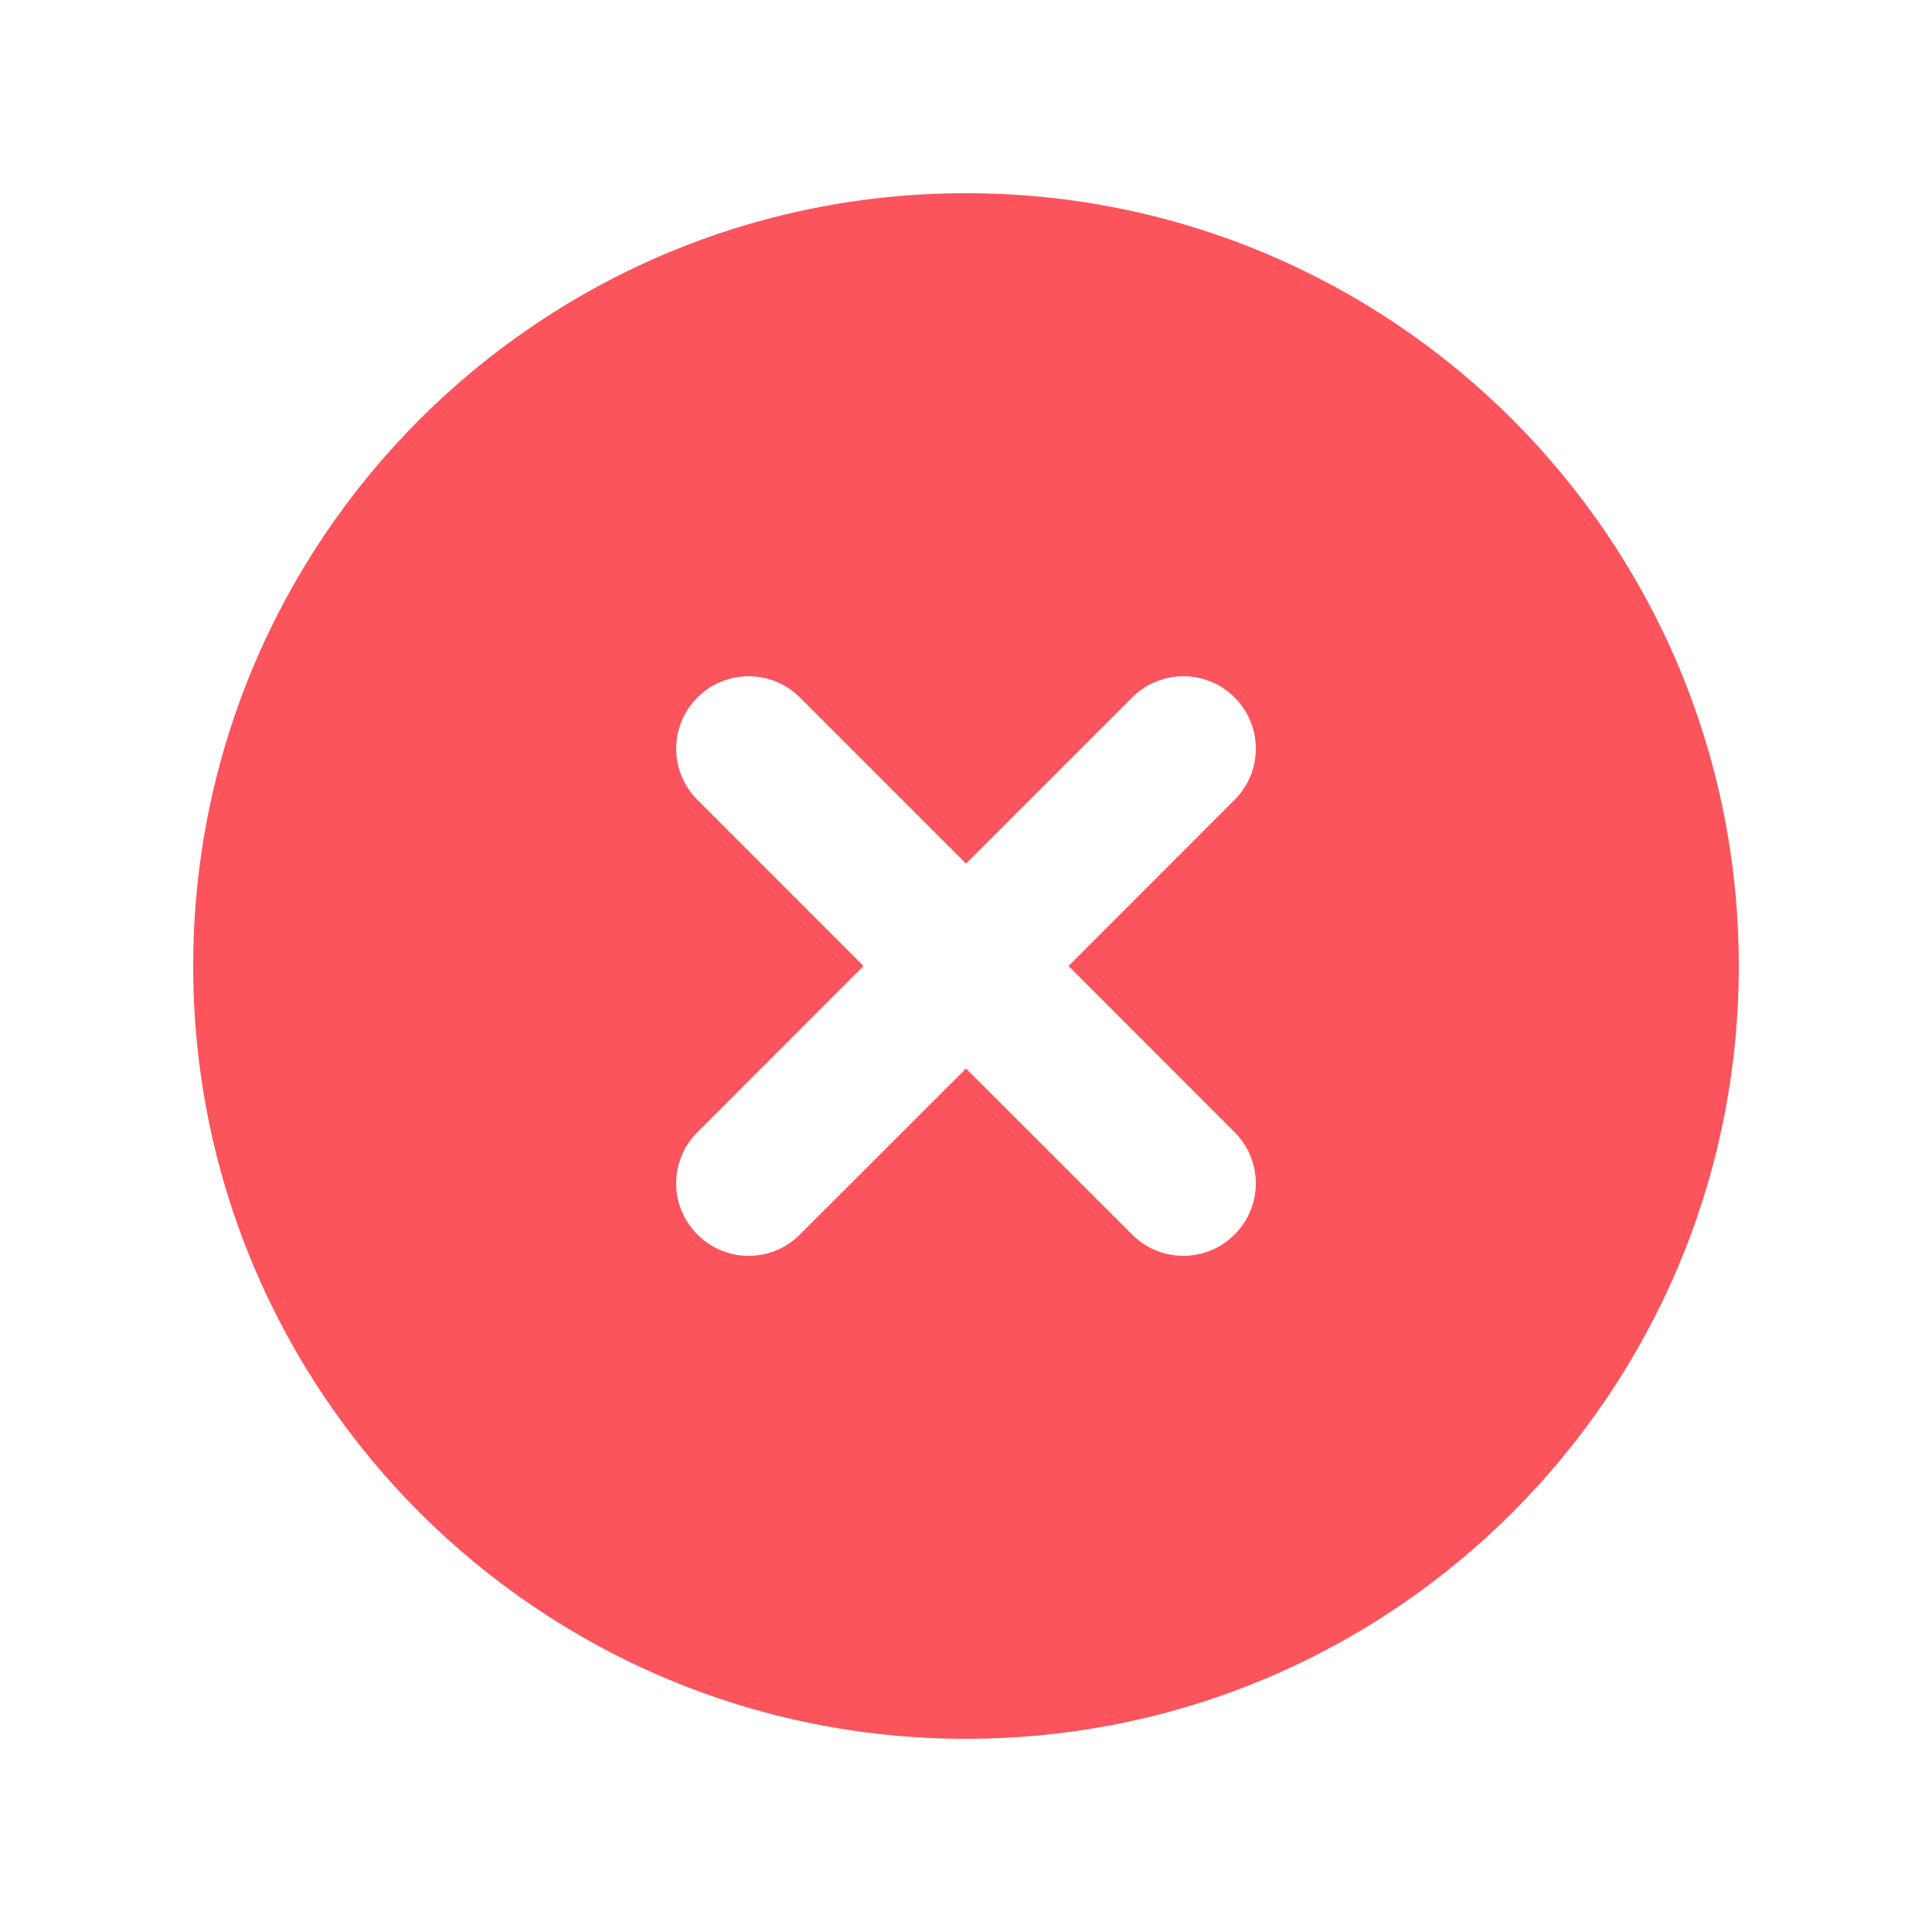 <svg width="16" height="16" viewBox="0 0 16 16" fill="none" xmlns="http://www.w3.org/2000/svg">
<path fill-rule="evenodd" clip-rule="evenodd" d="M8 14.4C11.535 14.4 14.4 11.535 14.4 8C14.4 4.465 11.535 1.6 8 1.6C4.465 1.6 1.6 4.465 1.6 8C1.6 11.535 4.465 14.4 8 14.4ZM6.624 5.776C6.39 5.542 6.01 5.542 5.776 5.776C5.541 6.01 5.541 6.39 5.776 6.624L7.151 8L5.776 9.376C5.541 9.61 5.541 9.99 5.776 10.224C6.01 10.459 6.39 10.459 6.624 10.224L8 8.849L9.376 10.224C9.61 10.459 9.99 10.459 10.224 10.224C10.459 9.99 10.459 9.61 10.224 9.376L8.849 8L10.224 6.624C10.459 6.39 10.459 6.01 10.224 5.776C9.99 5.542 9.61 5.542 9.376 5.776L8 7.152L6.624 5.776Z" fill="#FC545C"/>
</svg>
